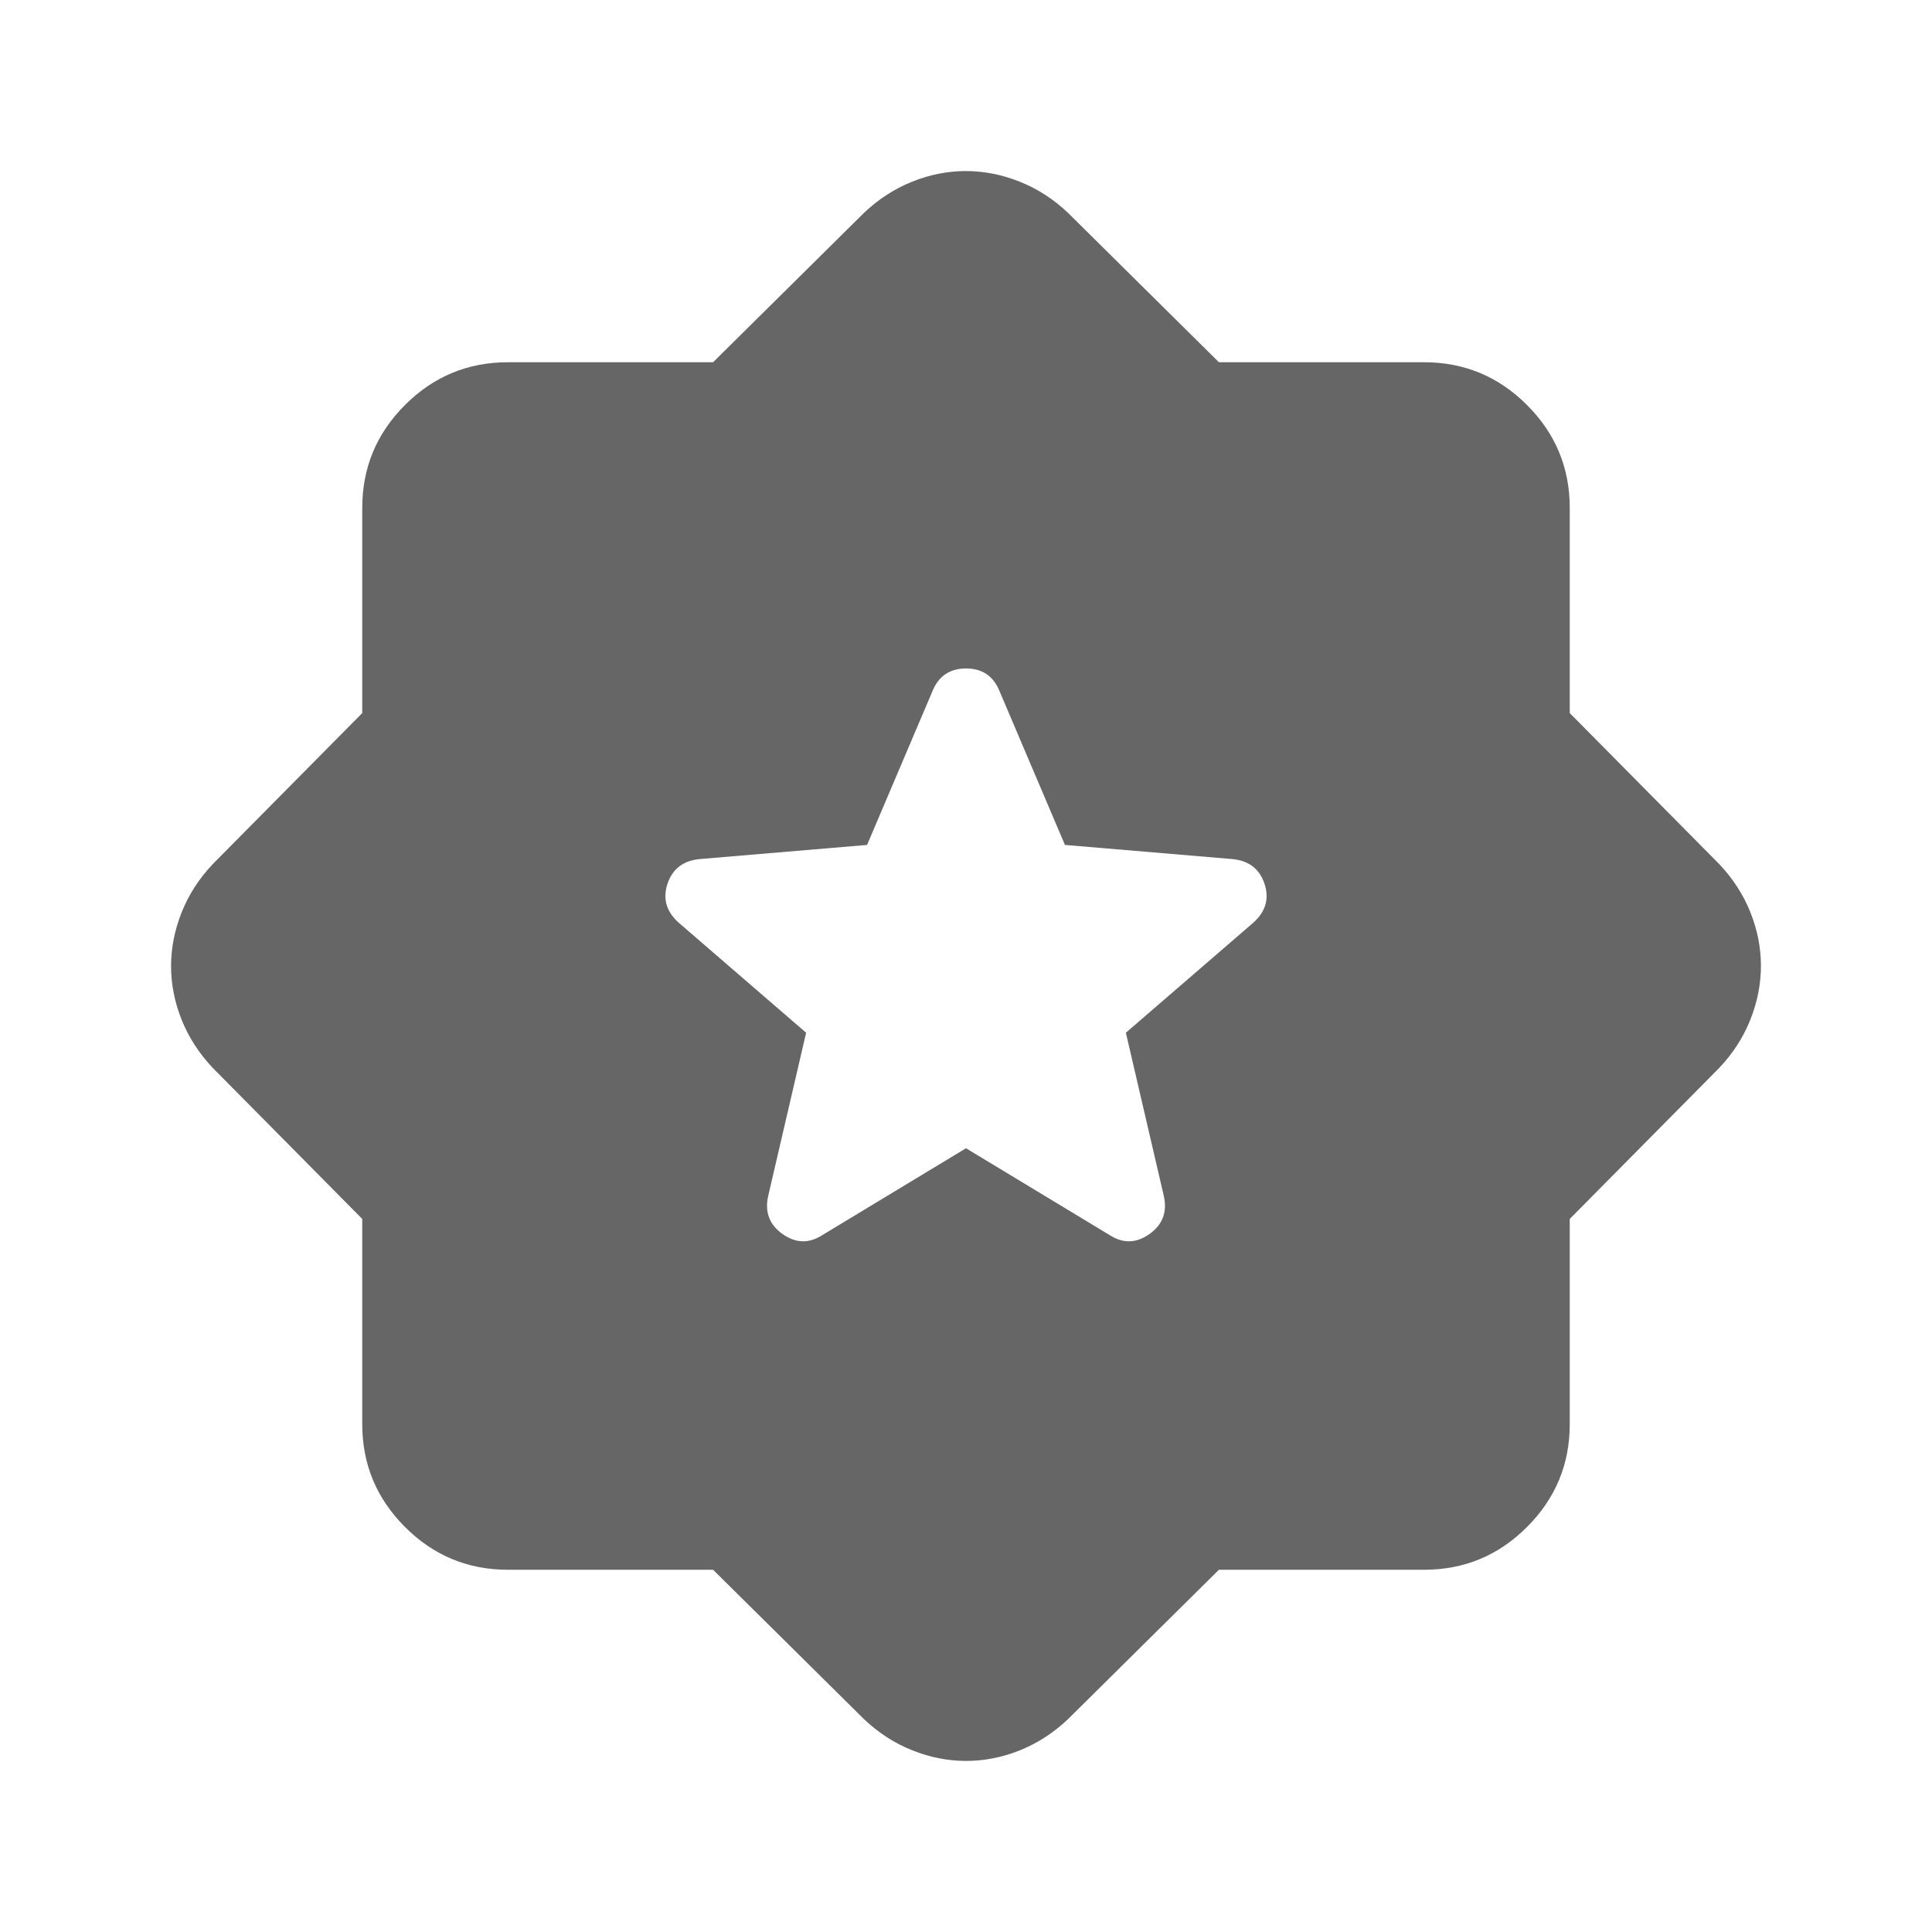 <svg width="24" height="24" viewBox="0 0 24 24" fill="none" xmlns="http://www.w3.org/2000/svg">
<mask id="mask0_4838_75" style="mask-type:alpha" maskUnits="userSpaceOnUse" x="0" y="0" width="24" height="24">
<rect width="24" height="24" fill="#D9D9D9"/>
</mask>
<g mask="url(#mask0_4838_75)">
<path d="M12 14.264L13.79 15.346C13.954 15.45 14.118 15.444 14.28 15.329C14.442 15.213 14.501 15.057 14.458 14.86L13.986 12.829L15.569 11.462C15.724 11.323 15.77 11.161 15.707 10.975C15.643 10.789 15.508 10.688 15.3 10.671L13.229 10.496L12.412 8.575C12.335 8.394 12.198 8.304 12.001 8.304C11.803 8.304 11.665 8.394 11.588 8.575L10.771 10.496L8.7 10.671C8.492 10.688 8.357 10.789 8.293 10.975C8.23 11.161 8.276 11.323 8.431 11.462L10.014 12.829L9.542 14.86C9.499 15.057 9.558 15.213 9.72 15.329C9.882 15.444 10.046 15.45 10.21 15.346L12 14.264ZM8.858 19.5H6.308C5.811 19.5 5.385 19.323 5.031 18.969C4.677 18.615 4.5 18.189 4.5 17.692V15.142L2.642 13.265C2.472 13.085 2.343 12.885 2.256 12.667C2.169 12.449 2.125 12.227 2.125 12.002C2.125 11.776 2.169 11.554 2.256 11.335C2.343 11.115 2.472 10.915 2.642 10.735L4.5 8.858V6.308C4.5 5.811 4.677 5.385 5.031 5.031C5.385 4.677 5.811 4.5 6.308 4.5H8.858L10.735 2.642C10.915 2.472 11.115 2.343 11.333 2.256C11.551 2.169 11.773 2.125 11.998 2.125C12.224 2.125 12.446 2.169 12.665 2.256C12.885 2.343 13.085 2.472 13.265 2.642L15.142 4.5H17.692C18.189 4.5 18.615 4.677 18.969 5.031C19.323 5.385 19.5 5.811 19.5 6.308V8.858L21.358 10.735C21.528 10.915 21.657 11.115 21.744 11.333C21.831 11.551 21.875 11.773 21.875 11.998C21.875 12.224 21.831 12.446 21.744 12.665C21.657 12.885 21.528 13.085 21.358 13.265L19.5 15.142V17.692C19.5 18.189 19.323 18.615 18.969 18.969C18.615 19.323 18.189 19.5 17.692 19.5H15.142L13.265 21.358C13.085 21.528 12.885 21.657 12.667 21.744C12.449 21.831 12.227 21.875 12.002 21.875C11.776 21.875 11.554 21.831 11.335 21.744C11.115 21.657 10.915 21.528 10.735 21.358L8.858 19.5Z" fill="#666666"/>
</g>
</svg>

